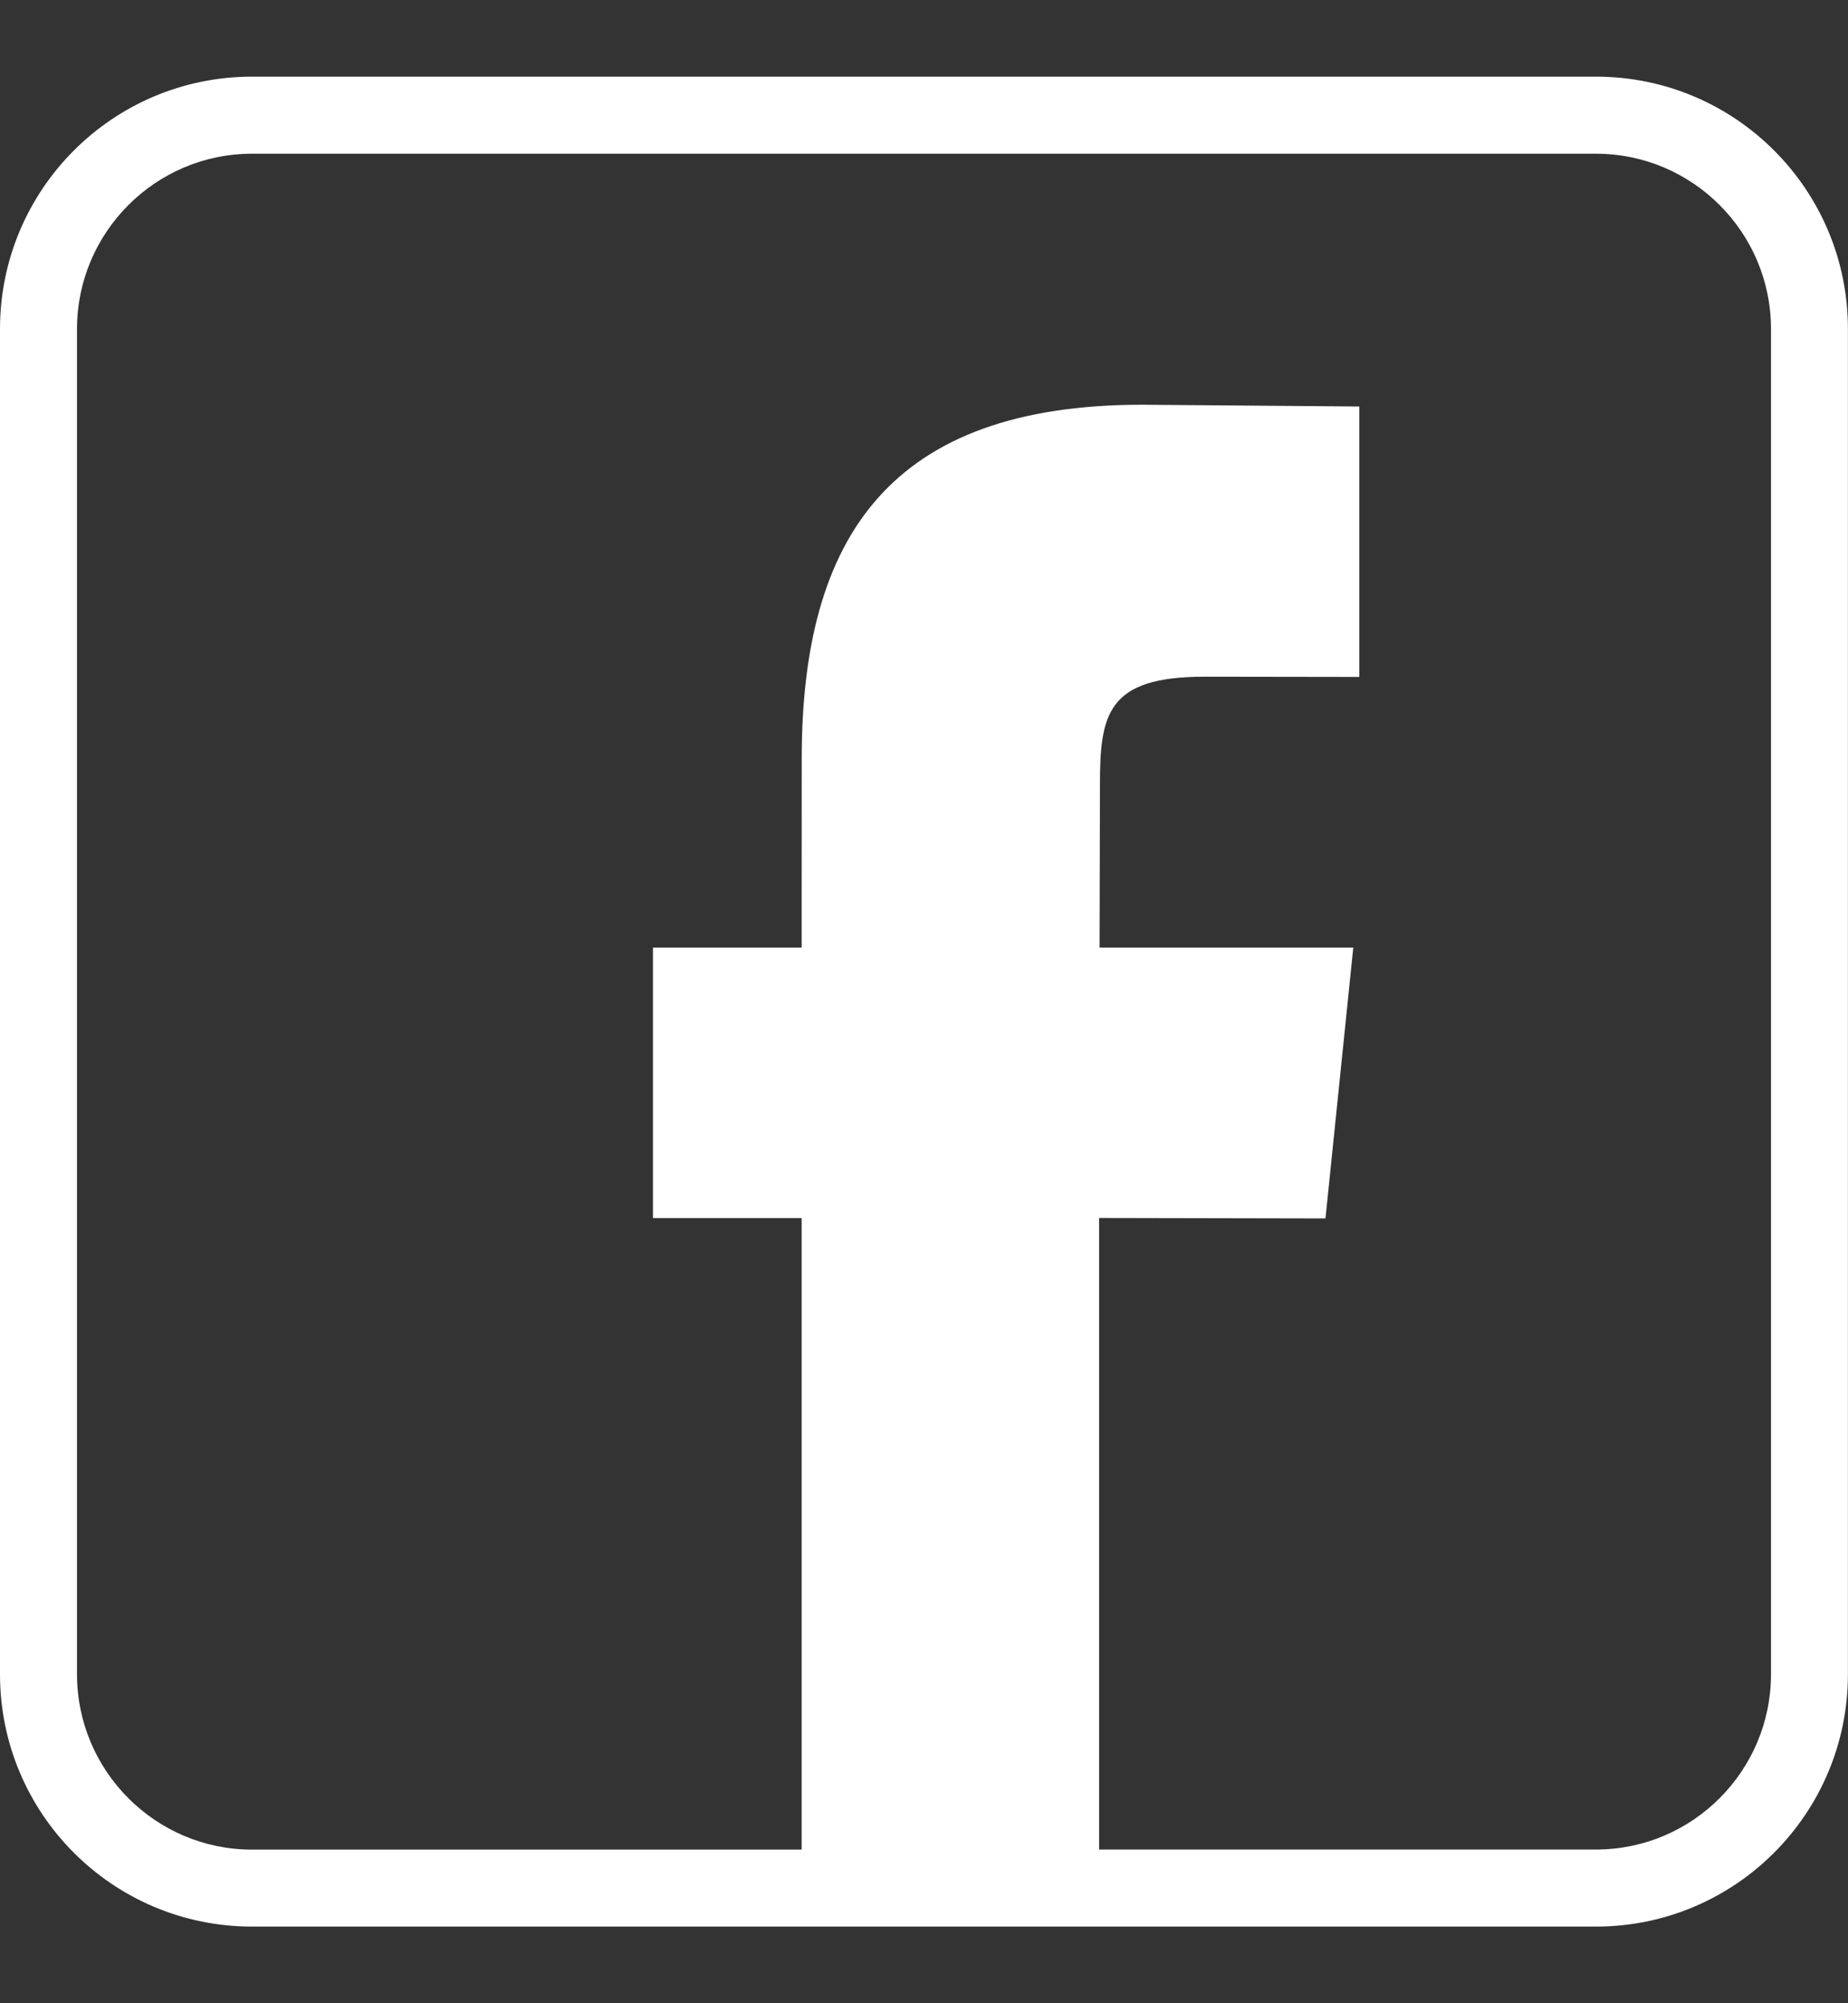 <?xml version="1.0" encoding="UTF-8" standalone="no"?>
<svg width="24px" height="26px" viewBox="0 0 24 26" version="1.1" xmlns="http://www.w3.org/2000/svg" xmlns:xlink="http://www.w3.org/1999/xlink" xmlns:sketch="http://www.bohemiancoding.com/sketch/ns">
    <rect x="0" y="0" width="24" height="26" fill="#333333" stroke="none"/>
    <!-- Generator: Sketch 3.1 (8751) - http://www.bohemiancoding.com/sketch -->
    <title>facebook</title>
    <desc>Created with Sketch.</desc>
    <defs></defs>
    <g id="Page-1" stroke="none" stroke-width="1" fill="none" fill-rule="evenodd" sketch:type="MSPage">
        <g id="Page-Header" sketch:type="MSLayerGroup" transform="translate(-1016, 0)" fill="#FFFFFF">
            <g id="facebook" transform="translate(1016, 1)" sketch:type="MSShapeGroup">
                <path d="M20.728,-0.005 L3.272,-0.005 C1.465,-0.005 0,1.461 0,3.27 L0,20.73 C0,22.539 1.465,24.005 3.272,24.005 L20.727,24.005 C22.535,24.005 23.999,22.538 23.999,20.73 L23.999,3.27 C24,1.461 22.535,-0.005 20.728,-0.005 L20.728,-0.005 Z M23,20.73 C23,21.984 21.98,23.005 20.728,23.005 L14.274,23.005 L14.274,14.808 L17.214,14.814 L17.575,11.299 L14.28,11.299 L14.285,9.197 C14.285,8.276 14.37,7.783 15.642,7.783 L17.653,7.786 L17.653,4.276 L14.833,4.253 C11.563,4.253 10.412,5.966 10.412,8.846 L10.411,11.299 L8.48,11.299 L8.48,14.809 L10.411,14.809 L10.411,23.006 L3.272,23.006 C2.02,23.006 1,21.984 1,20.73 L1,3.27 C1,2.016 2.02,0.995 3.272,0.995 L20.727,0.995 C21.98,0.995 23,2.015 23,3.27 L23,20.73 L23,20.73 Z" id="Shape"></path>
            </g>
        </g>
    </g>
</svg>
